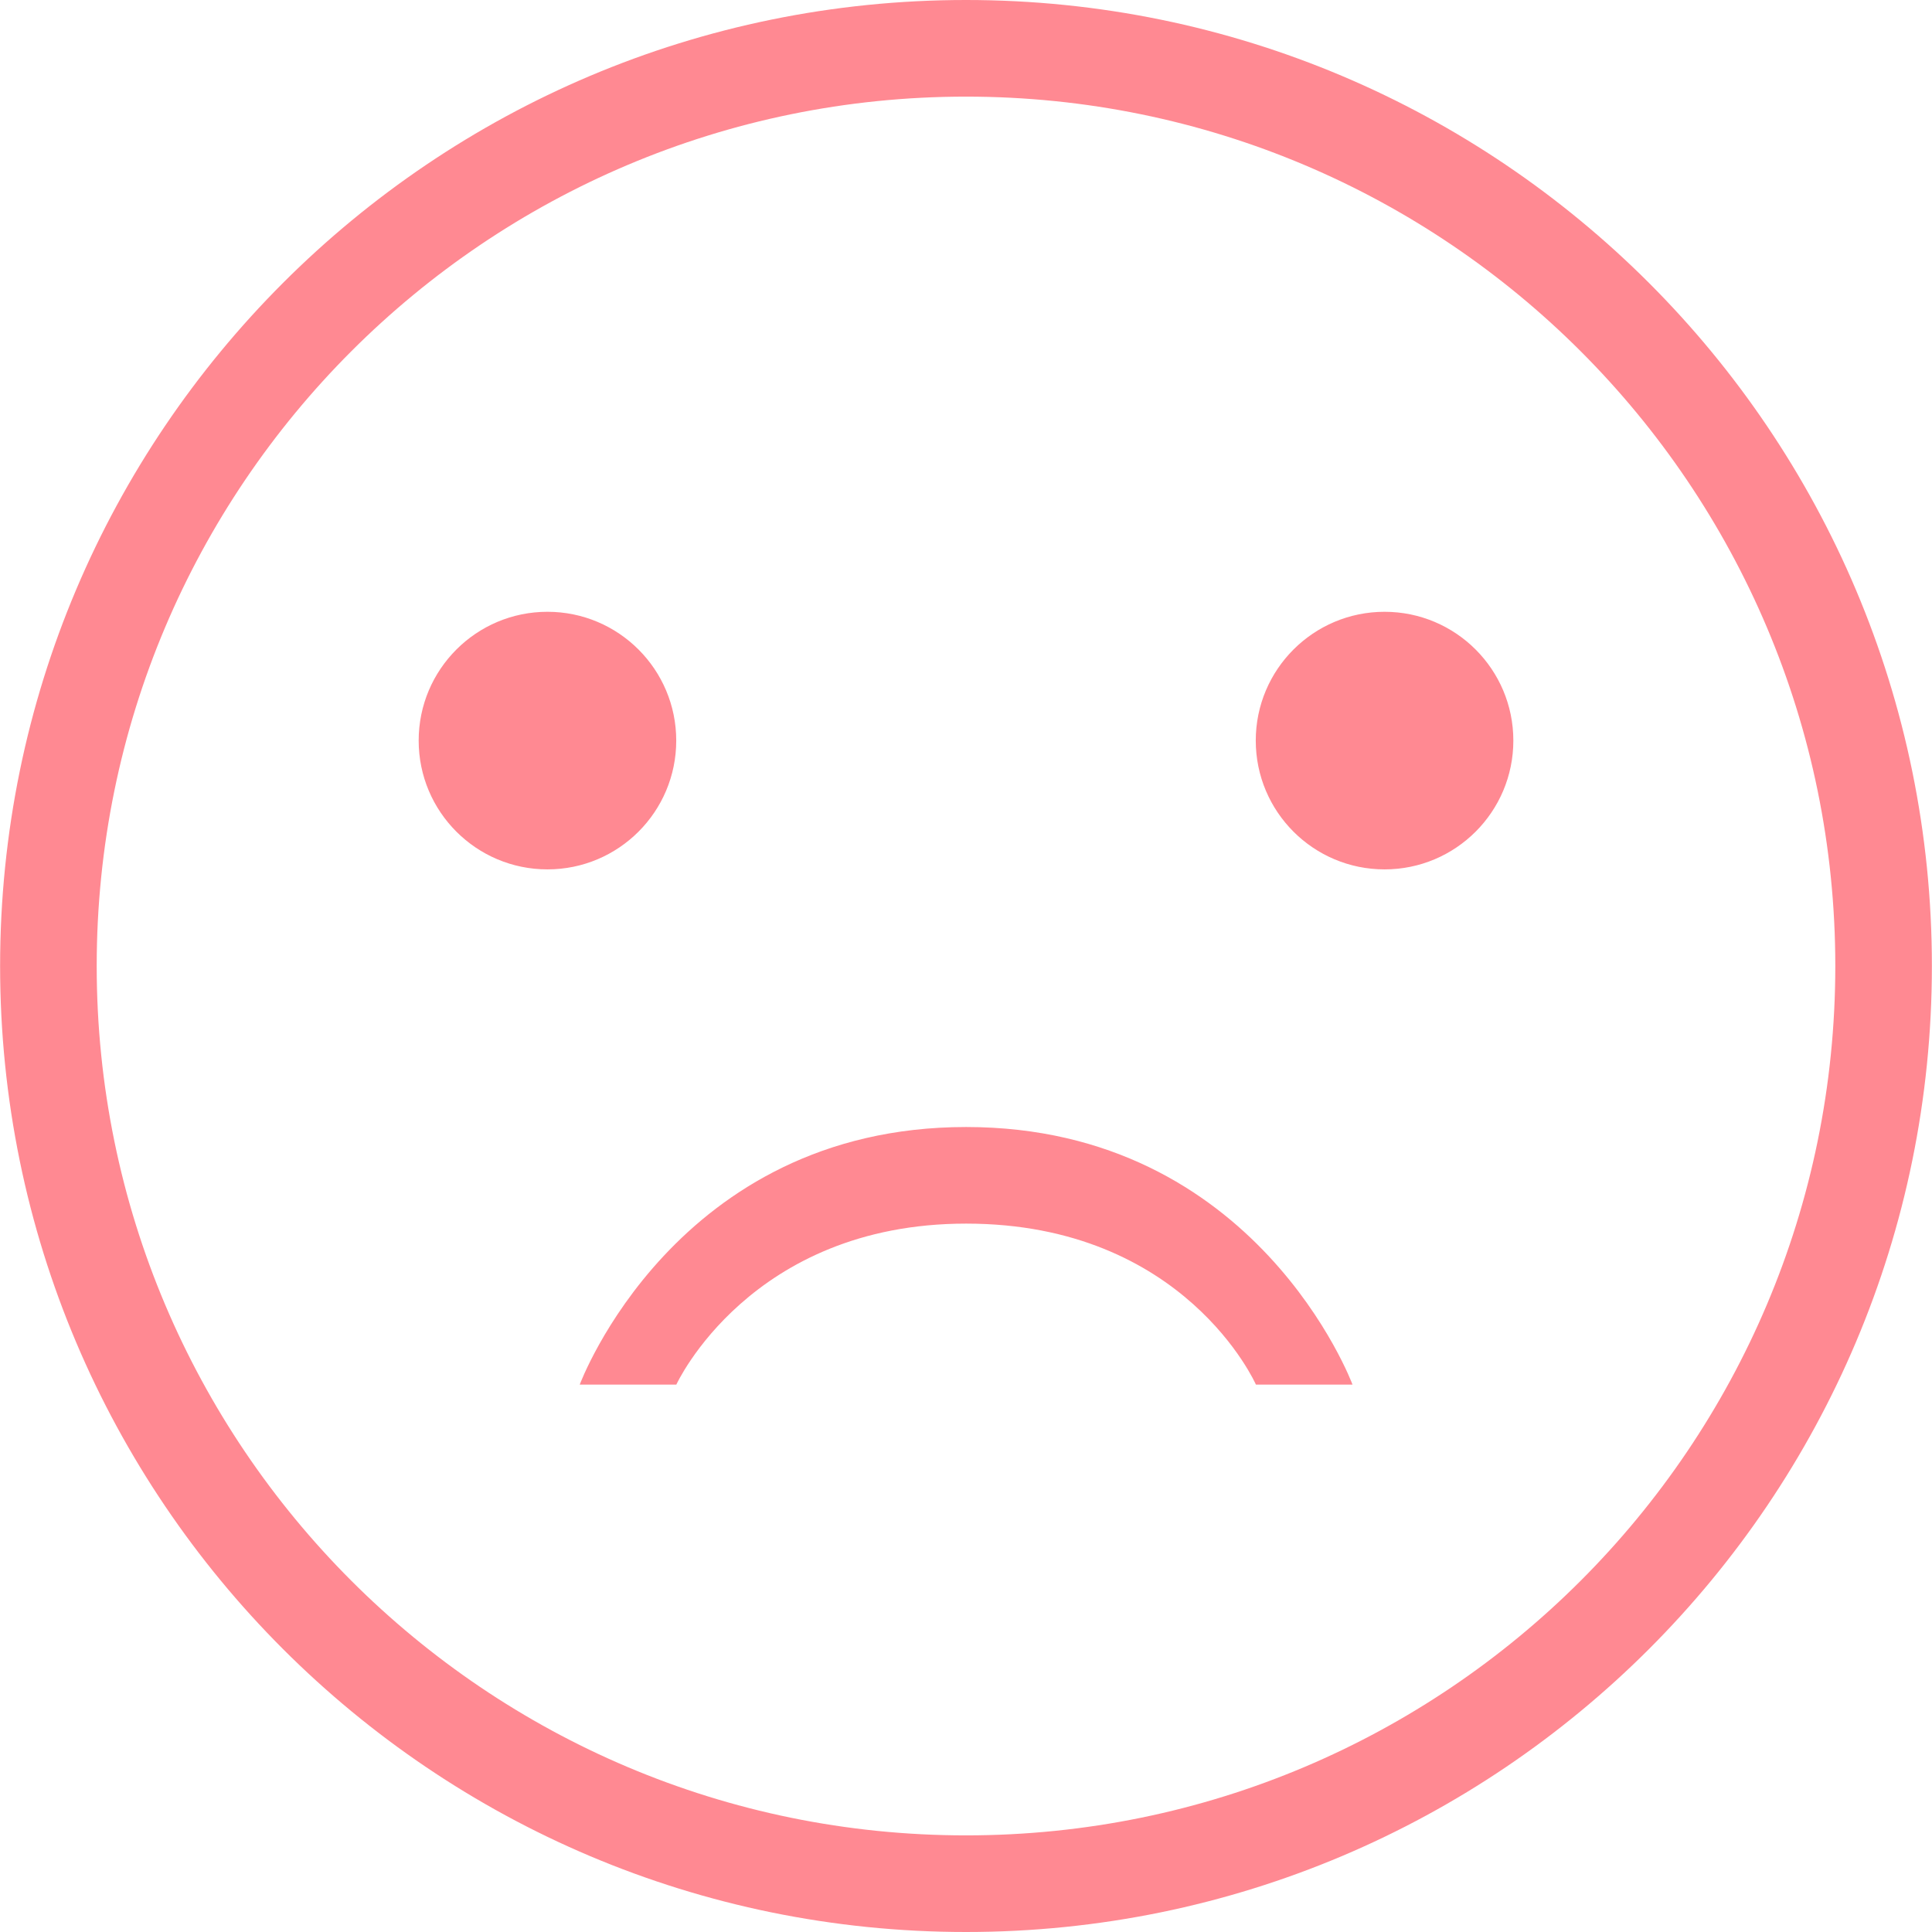 <?xml version="1.0" standalone="no"?><!DOCTYPE svg PUBLIC "-//W3C//DTD SVG 1.1//EN" "http://www.w3.org/Graphics/SVG/1.1/DTD/svg11.dtd"><svg t="1641362824626" class="icon" viewBox="0 0 1024 1024" version="1.1" xmlns="http://www.w3.org/2000/svg" p-id="5496" width="1000" height="1000" xmlns:xlink="http://www.w3.org/1999/xlink"><defs><style type="text/css"></style></defs><path d="M358.42 392.527c0-37.684-30.558-68.265-68.257-68.265-37.7 0-68.258 30.582-68.258 68.265 0 37.715 30.558 68.265 68.258 68.265C327.862 460.793 358.42 430.243 358.42 392.527zM733.847 324.262c-37.699 0-68.267 30.582-68.267 68.265 0 37.715 30.568 68.265 68.267 68.265s68.257-30.551 68.257-68.265C802.104 354.844 771.546 324.262 733.847 324.262zM511.999 0c-282.737 0-511.942 229.213-511.942 511.991s229.205 512.009 511.942 512.009 511.943-229.229 511.943-512.009S794.737 0 511.999 0zM511.999 972.784c-254.462 0-460.743-206.314-460.743-460.792 0-254.479 206.28-460.776 460.743-460.776 254.463 0 460.75 206.297 460.75 460.776C972.75 766.47 766.464 972.784 511.999 972.784zM512.067 597.34c-154.215 0-204.796 136.532-204.796 136.532l51.199 0c0 0 39.033-85.331 153.597-85.331 116.073 0 153.597 85.331 153.597 85.331l51.198 0C716.863 733.872 666.282 597.34 512.067 597.34z" p-id="5497" fill="#ff8992"></path></svg>